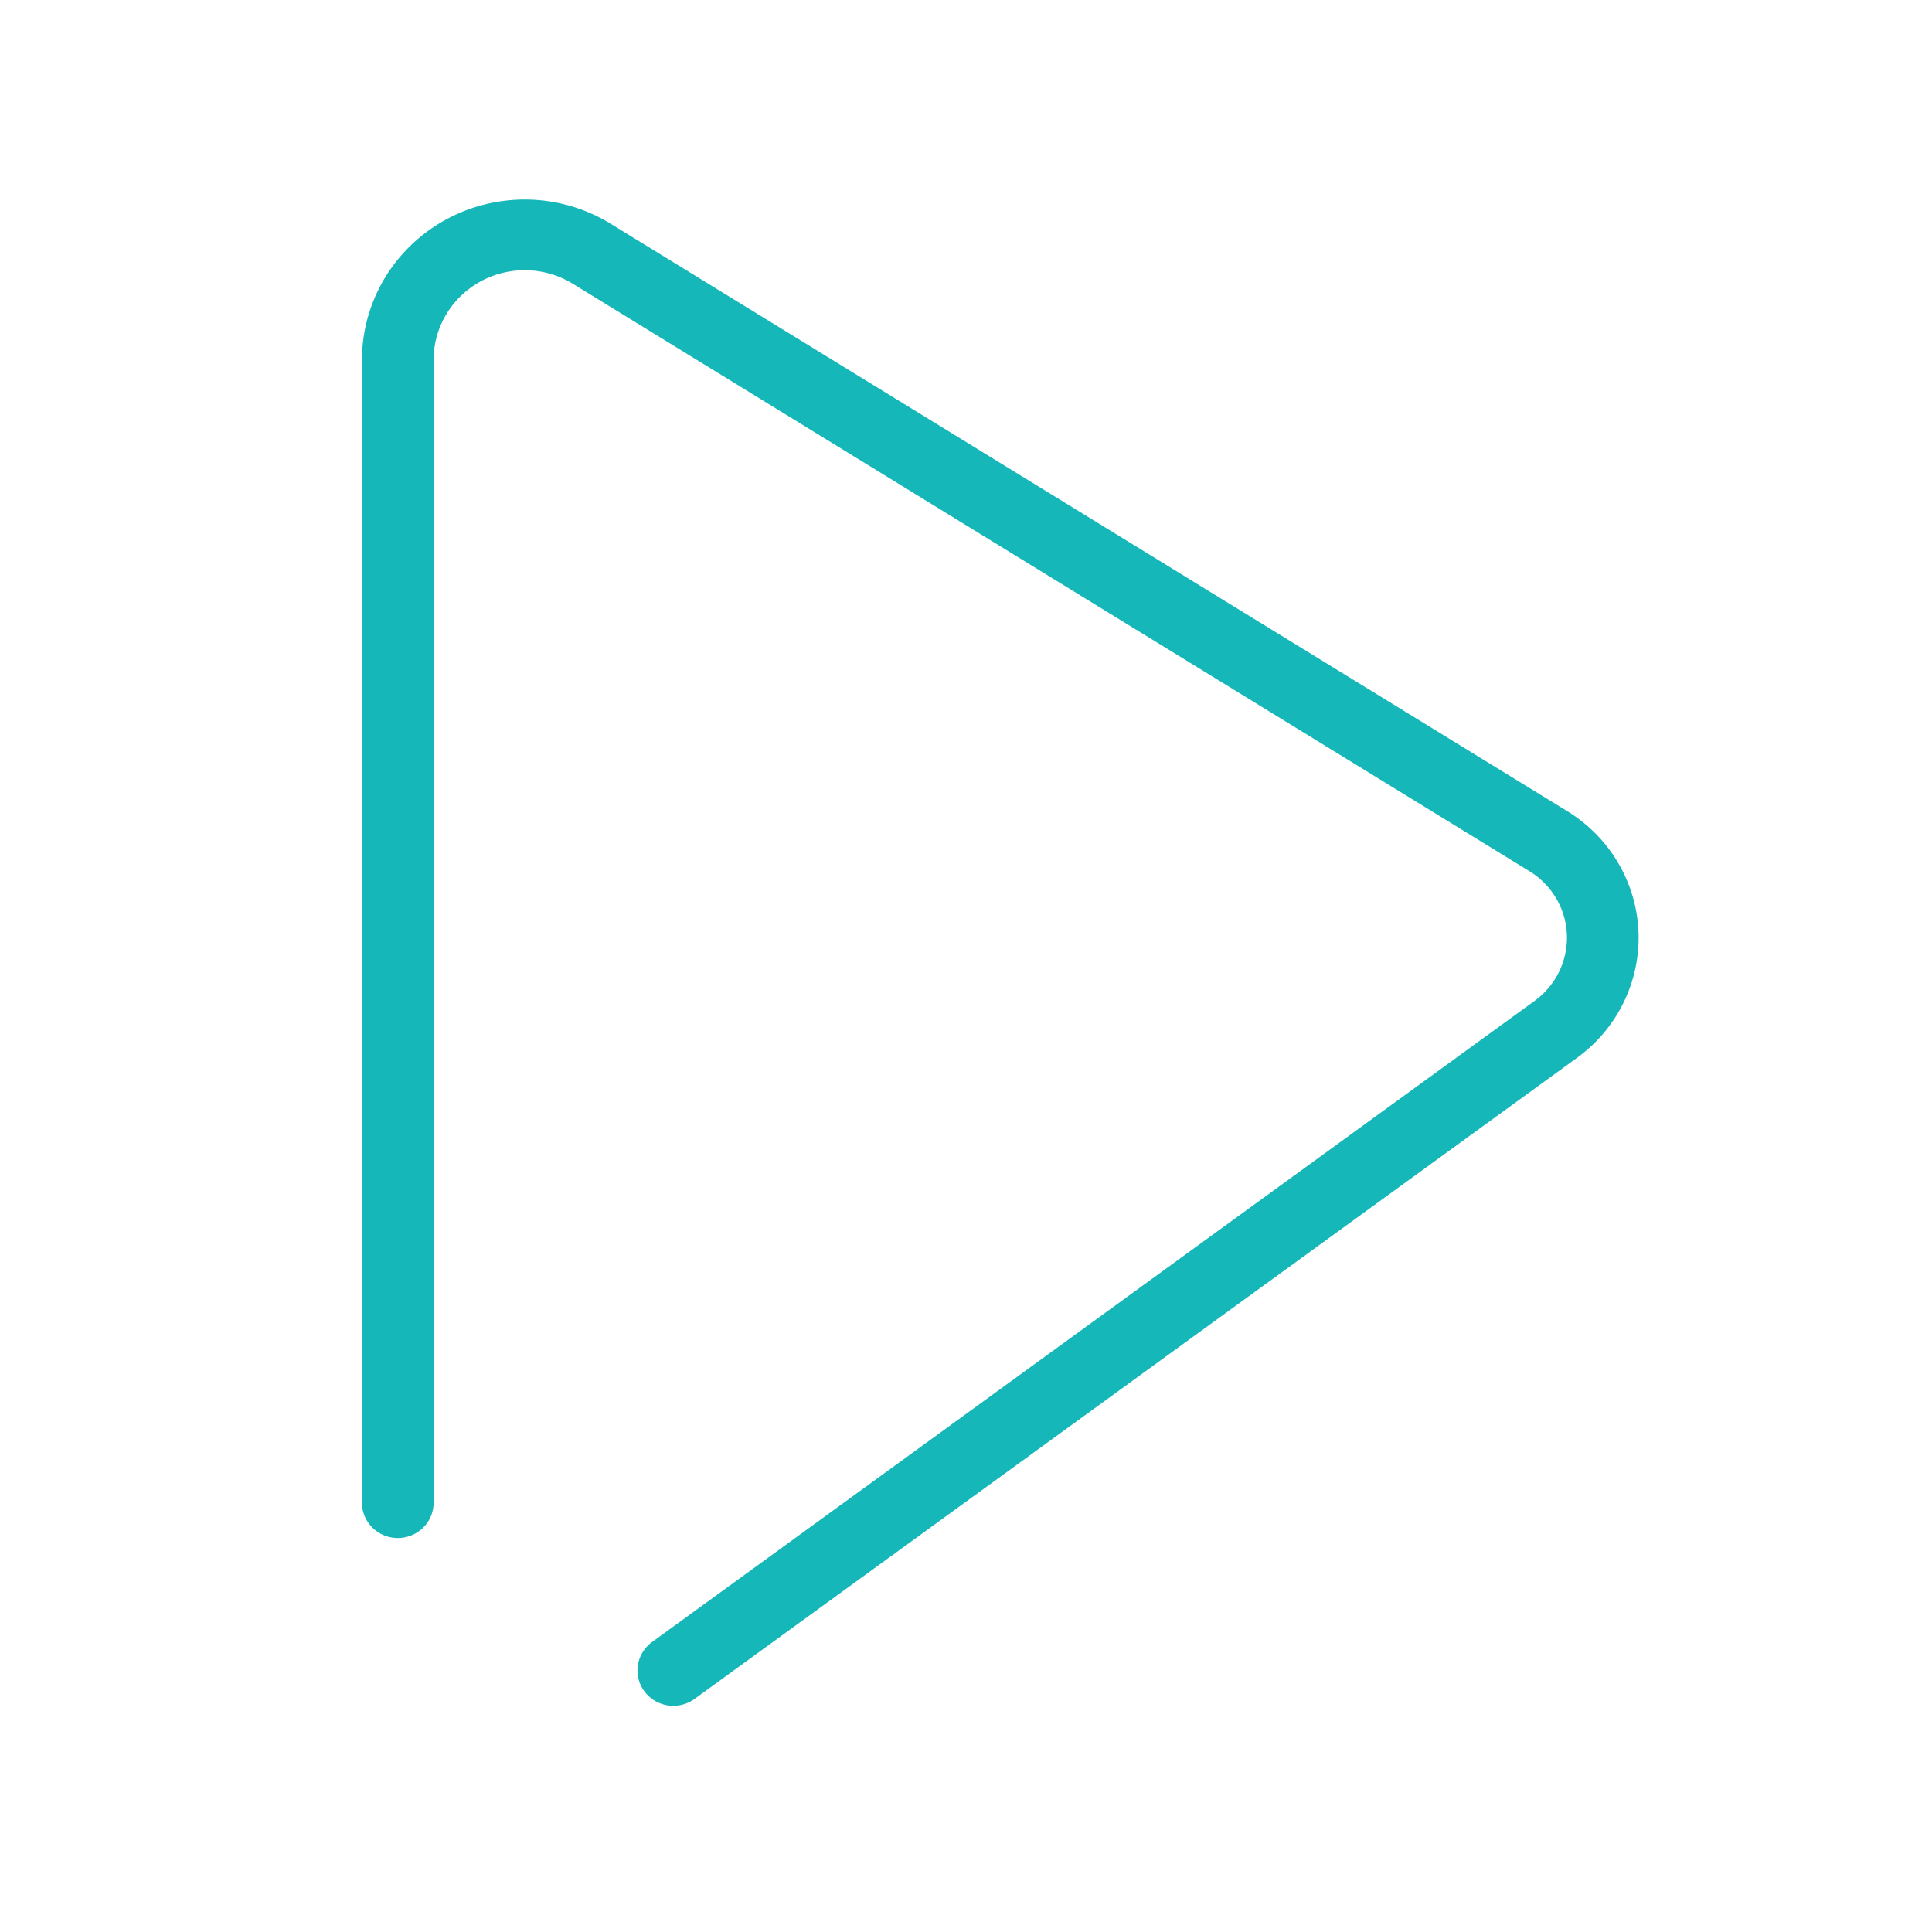 <?xml version="1.0" encoding="UTF-8" standalone="no"?>
<!-- Created with Inkscape (http://www.inkscape.org/) -->

<svg
   width="175mm"
   height="175mm"
   viewBox="0 0 175 175"
   version="1.1"
   id="svg1"
   inkscape:version="1.3.2 (091e20e, 2023-11-25)"
   sodipodi:docname="play logo.svg"
   xmlns:inkscape="http://www.inkscape.org/namespaces/inkscape"
   xmlns:sodipodi="http://sodipodi.sourceforge.net/DTD/sodipodi-0.dtd"
   xmlns="http://www.w3.org/2000/svg"
   xmlns:svg="http://www.w3.org/2000/svg">
  <sodipodi:namedview
     id="namedview1"
     pagecolor="#ffffff"
     bordercolor="#000000"
     borderopacity="0.25"
     inkscape:showpageshadow="2"
     inkscape:pageopacity="0.0"
     inkscape:pagecheckerboard="0"
     inkscape:deskcolor="#d1d1d1"
     inkscape:document-units="mm"
     inkscape:zoom="0.89963024"
     inkscape:cx="403.49911"
     inkscape:cy="324.5778"
     inkscape:window-width="1512"
     inkscape:window-height="945"
     inkscape:window-x="0"
     inkscape:window-y="37"
     inkscape:window-maximized="0"
     inkscape:current-layer="layer1" />
  <defs
     id="defs1">
    <inkscape:path-effect
       effect="fillet_chamfer"
       id="path-effect1"
       is_visible="true"
       lpeversion="1"
       nodesatellites_param="F,0,0,1,0,0,0,1 @ F,0,0,1,0,8.931,0,1 @ F,0,0,1,0,6.645,0,1 @ F,0,0,1,0,0,0,1"
       radius="0"
       unit="px"
       method="auto"
       mode="F"
       chamfer_steps="1"
       flexible="false"
       use_knot_distance="true"
       apply_no_radius="true"
       apply_with_radius="true"
       only_selected="false"
       hide_knots="false" />
  </defs>
  <g
     inkscape:groupmode="layer"
     id="layer3"
     inkscape:label="Layer 2"
     transform="translate(-8.86,-39.111)">
    <path
       style="fill:none;fill-opacity:0.923;stroke:#15b7b9;stroke-width:2.8;stroke-linecap:round;stroke-opacity:1"
       d="M 23.582,144.115 V 98.839 a 4.96,4.96 150.954 0 1 7.581,-4.21 l 37.381,23.276 a 4.506,4.506 87.766 0 1 0.291,7.454 l -34.486,25.404"
       id="path1"
       inkscape:path-effect="#path-effect1"
       inkscape:original-d="M 23.582296,144.11484 V 89.907506 l 50.603679,31.508674 -39.836298,29.34507"
       sodipodi:nodetypes="cccc"
       transform="matrix(2.318,0,0,2.286,-9.773,-154.224)" />
  </g>
</svg>
